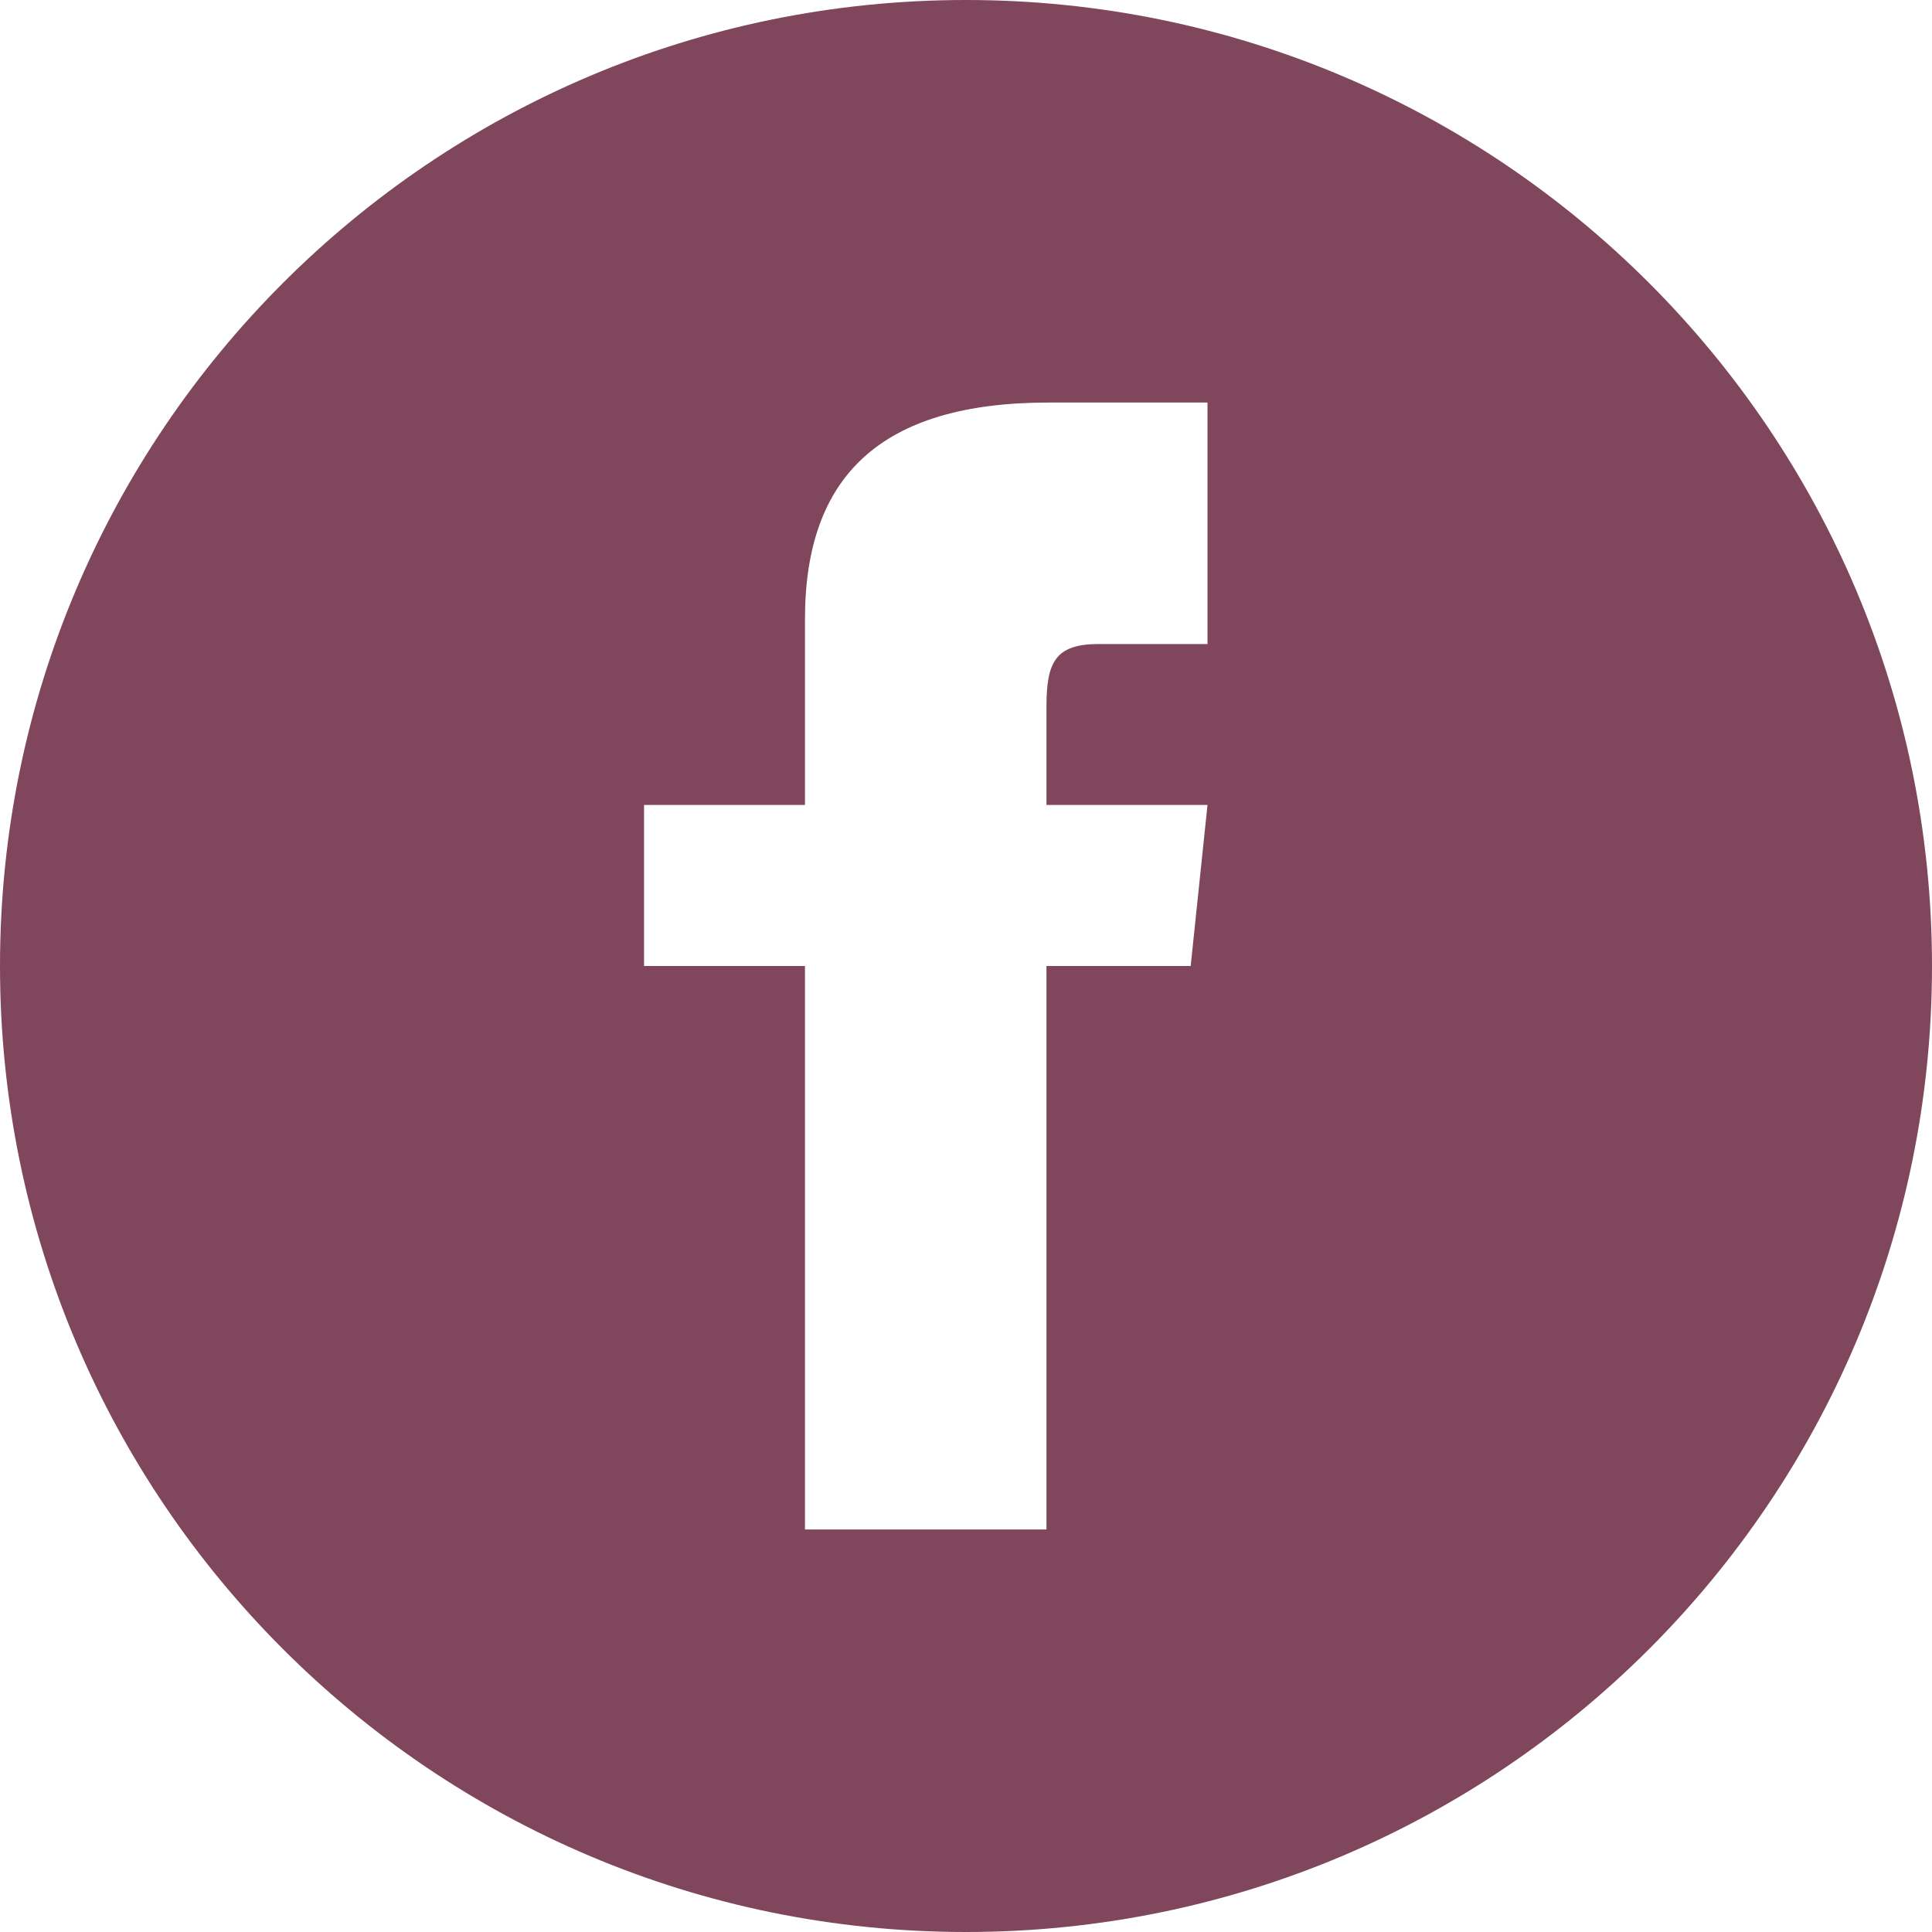 <svg width="20" height="20" viewBox="0 0 20 20" fill="none" xmlns="http://www.w3.org/2000/svg">
<path opacity="0.9" d="M10 0C4.478 0 0 4.478 0 10C0 15.523 4.478 20 10 20C15.523 20 20 15.523 20 10C20 4.478 15.523 0 10 0ZM12.5 6.667H11.375C10.927 6.667 10.833 6.851 10.833 7.315V8.333H12.5L12.326 10H10.833V15.833H8.333V10H6.667V8.333H8.333V6.41C8.333 4.936 9.109 4.167 10.857 4.167H12.5V6.667Z" fill="#72324A"/>
</svg>
